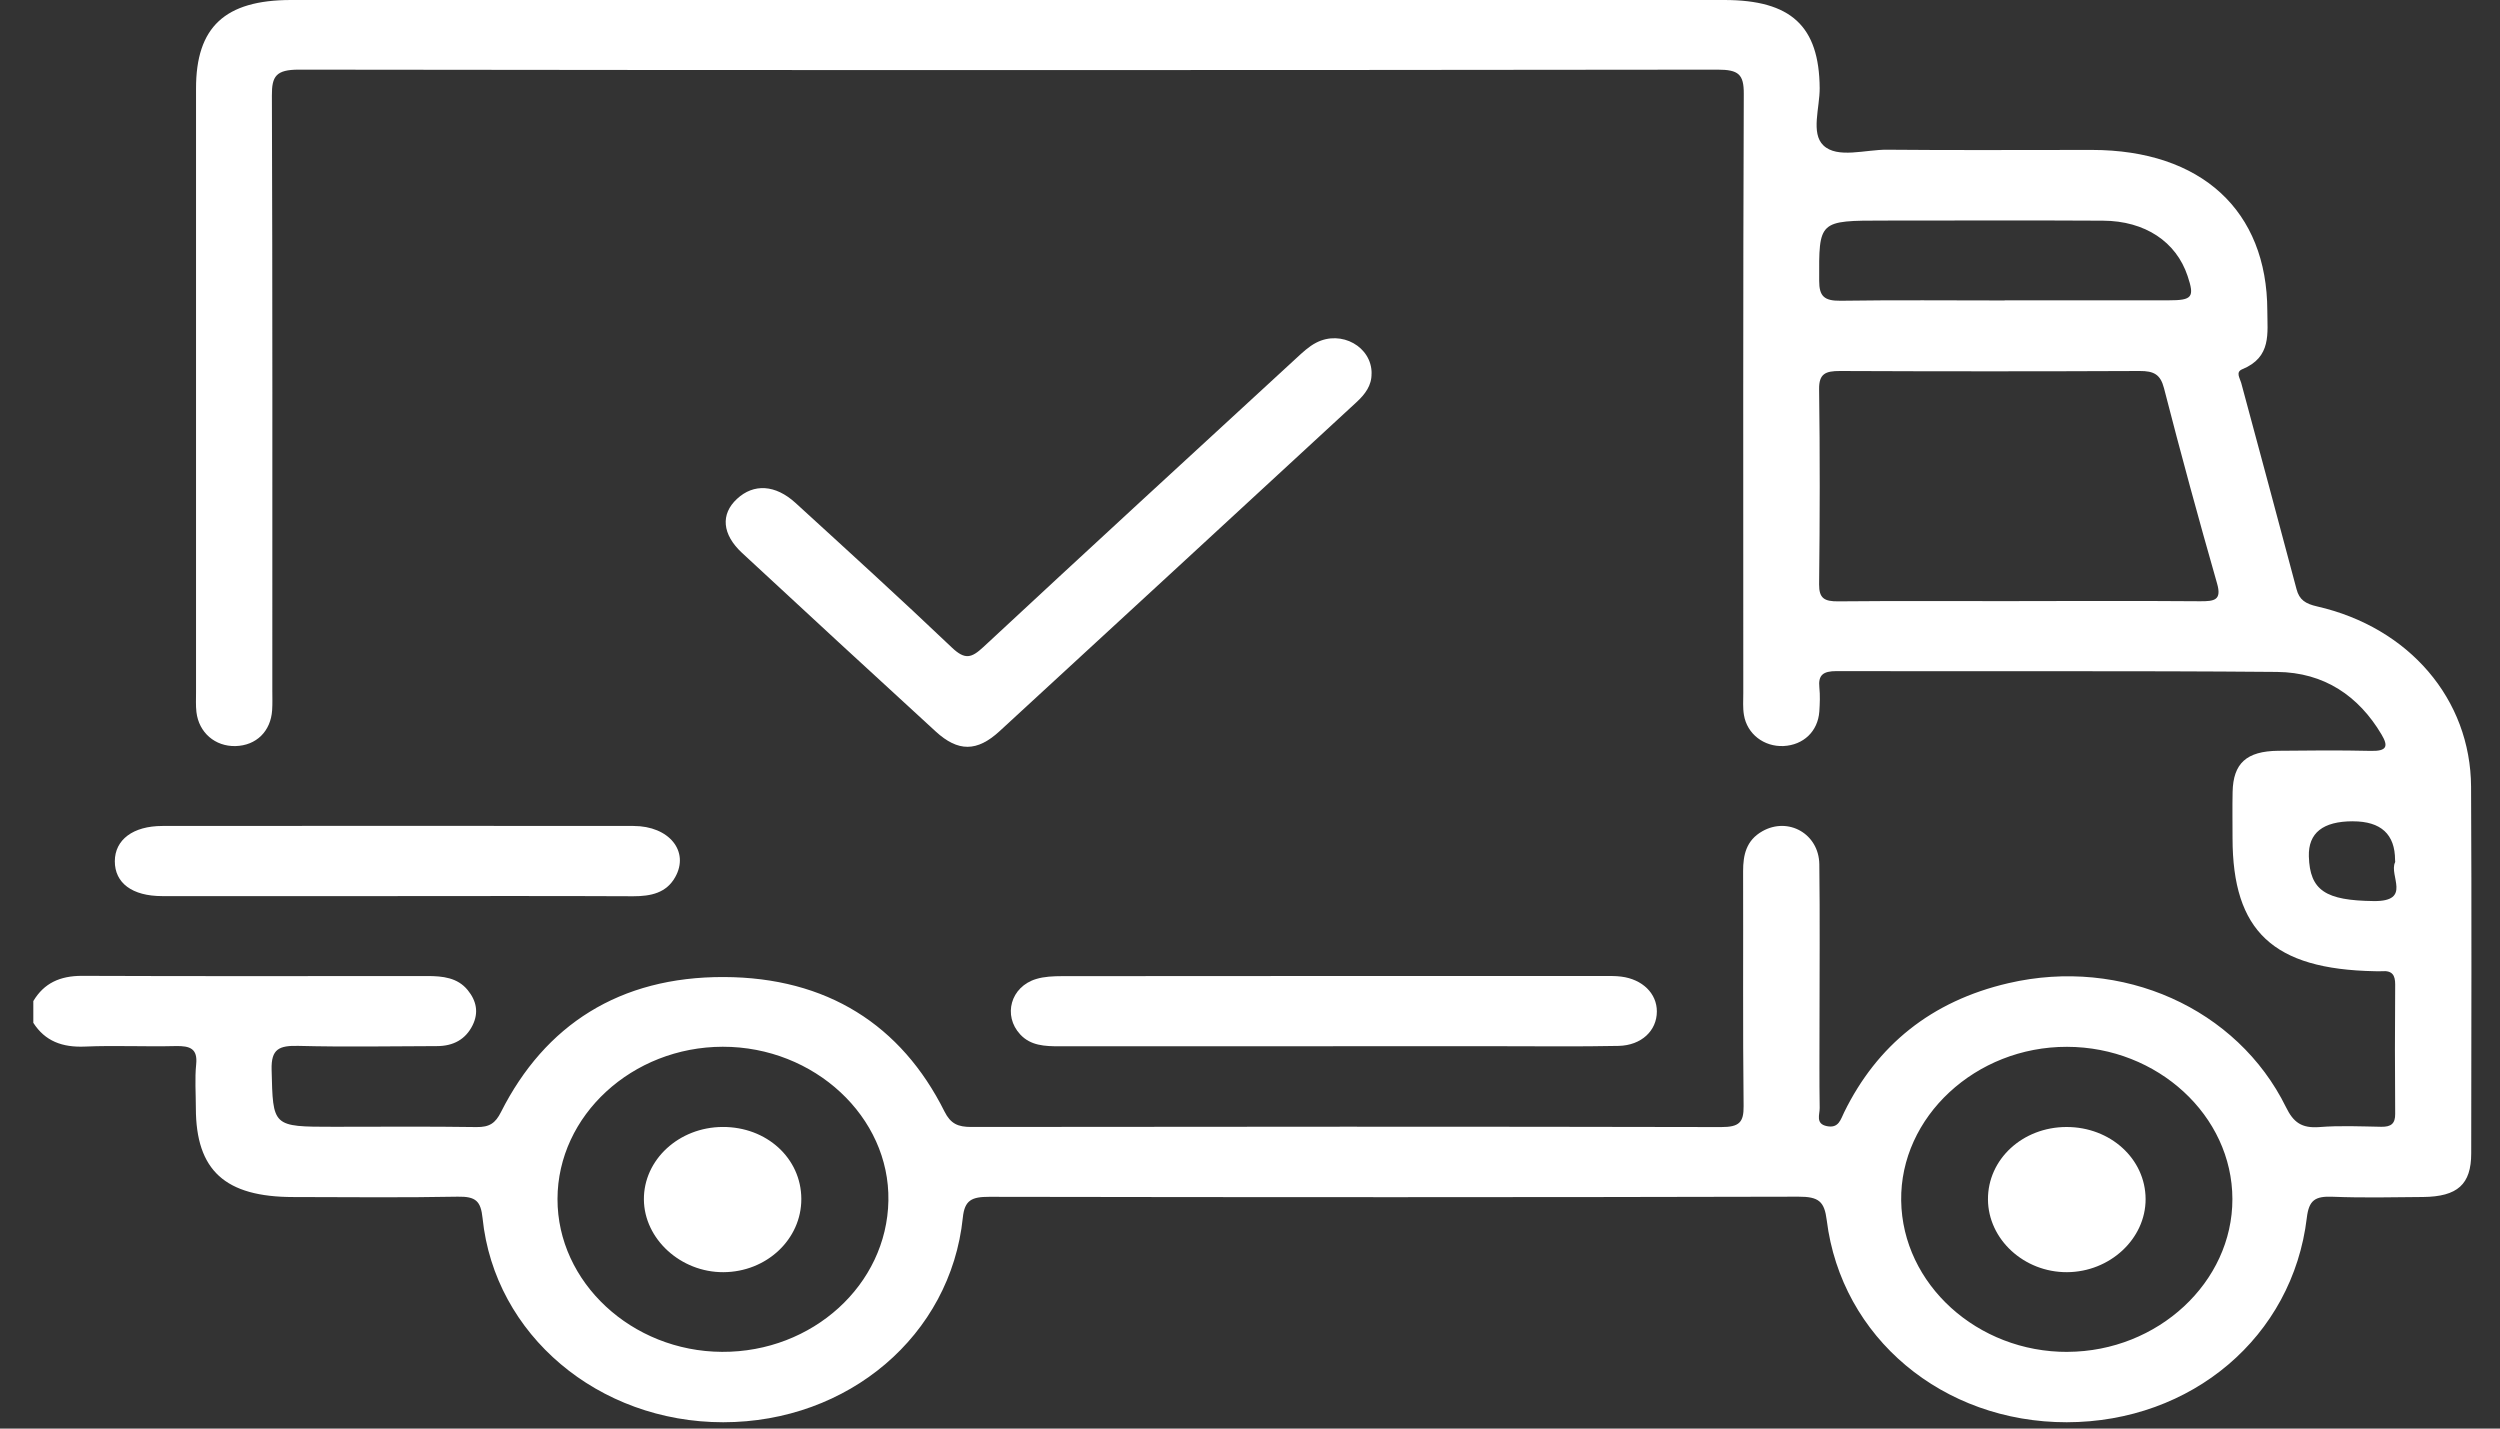 <svg width="70" height="40" viewBox="0 0 70 40" fill="none" xmlns="http://www.w3.org/2000/svg">
<rect x="0" y="0" width="70" height="40" fill="#333333" stroke="none"/>
<path d="M0.935 28.027C1.231 27.531 1.678 27.322 2.298 27.324C5.52 27.337 8.74 27.33 11.962 27.329C12.397 27.329 12.812 27.373 13.097 27.724C13.342 28.025 13.407 28.352 13.234 28.705C13.038 29.102 12.696 29.291 12.231 29.291C10.943 29.295 9.654 29.318 8.366 29.285C7.81 29.27 7.591 29.373 7.605 29.948C7.645 31.548 7.614 31.55 9.342 31.55C10.674 31.55 12.008 31.538 13.341 31.558C13.709 31.563 13.873 31.446 14.028 31.137C15.259 28.697 17.35 27.347 20.268 27.357C23.151 27.366 25.235 28.697 26.446 31.123C26.617 31.464 26.82 31.556 27.198 31.555C34.196 31.546 41.196 31.543 48.194 31.558C48.7 31.558 48.826 31.425 48.821 30.97C48.796 28.777 48.814 26.586 48.807 24.393C48.807 23.937 48.894 23.531 49.345 23.275C50.071 22.863 50.93 23.347 50.941 24.2C50.96 25.694 50.946 27.191 50.946 28.687C50.946 29.465 50.939 30.244 50.951 31.022C50.955 31.203 50.825 31.466 51.153 31.532C51.487 31.599 51.537 31.344 51.639 31.139C52.556 29.272 54.07 28.032 56.234 27.529C59.417 26.788 62.644 28.23 64.009 31.003C64.213 31.42 64.44 31.597 64.944 31.558C65.517 31.512 66.098 31.54 66.675 31.55C66.957 31.555 67.067 31.456 67.065 31.19C67.056 29.981 67.056 28.772 67.065 27.563C67.065 27.312 66.989 27.169 66.691 27.194C66.625 27.199 66.558 27.194 66.492 27.194C63.649 27.14 62.513 26.075 62.511 23.467C62.511 23.037 62.504 22.607 62.513 22.176C62.529 21.373 62.901 21.032 63.788 21.022C64.653 21.012 65.521 21.005 66.386 21.025C66.837 21.035 66.878 20.895 66.682 20.565C66.046 19.492 65.081 18.826 63.756 18.814C59.647 18.778 55.536 18.803 51.425 18.791C51.042 18.791 50.907 18.904 50.942 19.249C50.965 19.473 50.956 19.701 50.941 19.924C50.9 20.481 50.495 20.862 49.938 20.889C49.391 20.913 48.917 20.552 48.83 20.018C48.796 19.818 48.812 19.609 48.812 19.404C48.812 13.811 48.803 8.217 48.826 2.625C48.828 2.083 48.682 1.95 48.093 1.95C34.852 1.966 21.609 1.968 8.368 1.95C7.73 1.95 7.609 2.134 7.613 2.674C7.632 8.225 7.625 13.778 7.625 19.33C7.625 19.514 7.632 19.699 7.62 19.883C7.582 20.478 7.174 20.875 6.596 20.89C6.024 20.905 5.568 20.514 5.5 19.938C5.479 19.755 5.489 19.57 5.489 19.384C5.489 13.751 5.489 8.115 5.489 2.482C5.486 0.757 6.298 0 8.152 0C21.527 0 34.903 0 48.278 0C50.153 0 50.937 0.733 50.951 2.467C50.955 3.016 50.698 3.727 51.054 4.07C51.445 4.448 52.232 4.185 52.844 4.192C54.756 4.211 56.665 4.196 58.576 4.198C61.634 4.201 63.48 5.895 63.485 8.7C63.485 9.329 63.61 9.999 62.785 10.338C62.589 10.418 62.717 10.587 62.753 10.719C63.27 12.645 63.793 14.569 64.303 16.497C64.381 16.796 64.554 16.906 64.88 16.98C67.455 17.569 69.178 19.578 69.19 22.03C69.208 25.451 69.197 28.872 69.194 32.294C69.194 33.163 68.811 33.506 67.845 33.516C67.001 33.524 66.155 33.542 65.312 33.509C64.821 33.489 64.65 33.606 64.591 34.097C64.194 37.431 61.364 39.819 57.869 39.823C54.4 39.826 51.557 37.456 51.149 34.168C51.083 33.639 50.926 33.506 50.358 33.507C42.804 33.526 35.251 33.524 27.697 33.511C27.212 33.511 27.009 33.601 26.959 34.095C26.617 37.394 23.752 39.821 20.25 39.823C16.755 39.823 13.847 37.379 13.512 34.109C13.462 33.631 13.325 33.498 12.815 33.507C11.284 33.537 9.75 33.519 8.216 33.517C6.302 33.517 5.486 32.773 5.484 31.027C5.484 30.618 5.452 30.204 5.493 29.799C5.536 29.369 5.331 29.28 4.916 29.29C4.072 29.311 3.226 29.268 2.383 29.304C1.744 29.332 1.261 29.152 0.933 28.639V28.025L0.935 28.027ZM56.539 16.83C58.225 16.83 59.914 16.822 61.601 16.835C62.008 16.838 62.212 16.804 62.078 16.337C61.558 14.519 61.061 12.696 60.591 10.866C60.491 10.482 60.306 10.387 59.912 10.388C57.114 10.4 54.318 10.4 51.519 10.388C51.11 10.387 50.93 10.467 50.935 10.896C50.96 12.717 50.956 14.54 50.935 16.362C50.932 16.753 51.081 16.842 51.475 16.838C53.162 16.822 54.85 16.832 56.537 16.832L56.539 16.83ZM57.894 37.852C60.422 37.84 62.511 35.901 62.507 33.572C62.504 31.239 60.414 29.316 57.878 29.311C55.32 29.304 53.199 31.274 53.233 33.619C53.267 35.958 55.367 37.865 57.896 37.853L57.894 37.852ZM20.218 37.852C22.75 37.865 24.833 35.974 24.875 33.619C24.918 31.274 22.802 29.306 20.237 29.309C17.701 29.313 15.615 31.233 15.61 33.57C15.605 35.902 17.689 37.839 20.216 37.852H20.218ZM56.131 8.409C57.663 8.409 59.193 8.411 60.724 8.409C61.387 8.409 61.451 8.321 61.253 7.728C60.934 6.77 60.063 6.185 58.884 6.179C56.843 6.167 54.802 6.176 52.759 6.176C50.914 6.176 50.93 6.176 50.937 7.864C50.937 8.291 51.074 8.427 51.537 8.421C53.067 8.398 54.599 8.413 56.131 8.413V8.409ZM65.881 22.996C65.041 22.996 64.63 23.323 64.648 23.978C64.675 24.936 65.118 25.215 66.468 25.23C67.539 25.241 66.885 24.513 67.062 24.145C67.07 24.129 67.062 24.105 67.062 24.085C67.062 23.36 66.668 22.997 65.881 22.997V22.996Z" fill="white"/>
<path d="M38.403 10.459C38.41 10.792 38.223 11.039 37.981 11.262C34.651 14.333 31.322 17.408 27.987 20.474C27.357 21.054 26.826 21.056 26.199 20.481C24.386 18.82 22.58 17.154 20.779 15.483C20.216 14.961 20.173 14.397 20.635 13.969C21.103 13.534 21.709 13.565 22.277 14.084C23.745 15.426 25.216 16.763 26.653 18.132C27.017 18.477 27.198 18.43 27.535 18.116C30.445 15.409 33.373 12.72 36.298 10.028C36.469 9.871 36.645 9.702 36.854 9.595C37.561 9.23 38.412 9.713 38.405 10.459H38.403Z" fill="white"/>
<path d="M37.326 29.296C34.772 29.296 32.216 29.296 29.662 29.296C29.256 29.296 28.86 29.281 28.566 28.964C28.076 28.437 28.297 27.627 29.013 27.412C29.239 27.343 29.494 27.333 29.735 27.332C34.8 27.327 39.864 27.328 44.929 27.328C45.084 27.328 45.241 27.325 45.394 27.345C45.991 27.42 46.394 27.82 46.392 28.322C46.392 28.856 45.963 29.27 45.323 29.285C44.214 29.308 43.102 29.294 41.991 29.294C40.436 29.294 38.881 29.294 37.326 29.294V29.296Z" fill="white"/>
<path d="M11.136 25.091C8.938 25.091 6.74 25.093 4.542 25.091C3.7 25.091 3.214 24.725 3.215 24.114C3.217 23.513 3.723 23.127 4.549 23.127C8.945 23.124 13.341 23.122 17.737 23.127C18.74 23.127 19.311 23.843 18.905 24.561C18.658 25.001 18.23 25.096 17.728 25.095C15.53 25.085 13.332 25.09 11.134 25.09L11.136 25.091Z" fill="white"/>
<path d="M57.861 31.556C59.09 31.553 60.073 32.448 60.077 33.573C60.08 34.685 59.079 35.616 57.875 35.621C56.673 35.626 55.67 34.703 55.663 33.586C55.656 32.459 56.632 31.559 57.859 31.556H57.861Z" fill="white"/>
<path d="M22.437 33.57C22.441 34.698 21.465 35.617 20.253 35.621C19.06 35.626 18.038 34.693 18.029 33.588C18.02 32.473 19.009 31.561 20.232 31.555C21.466 31.548 22.434 32.432 22.437 33.568V33.57Z" fill="white"/>
</svg>
